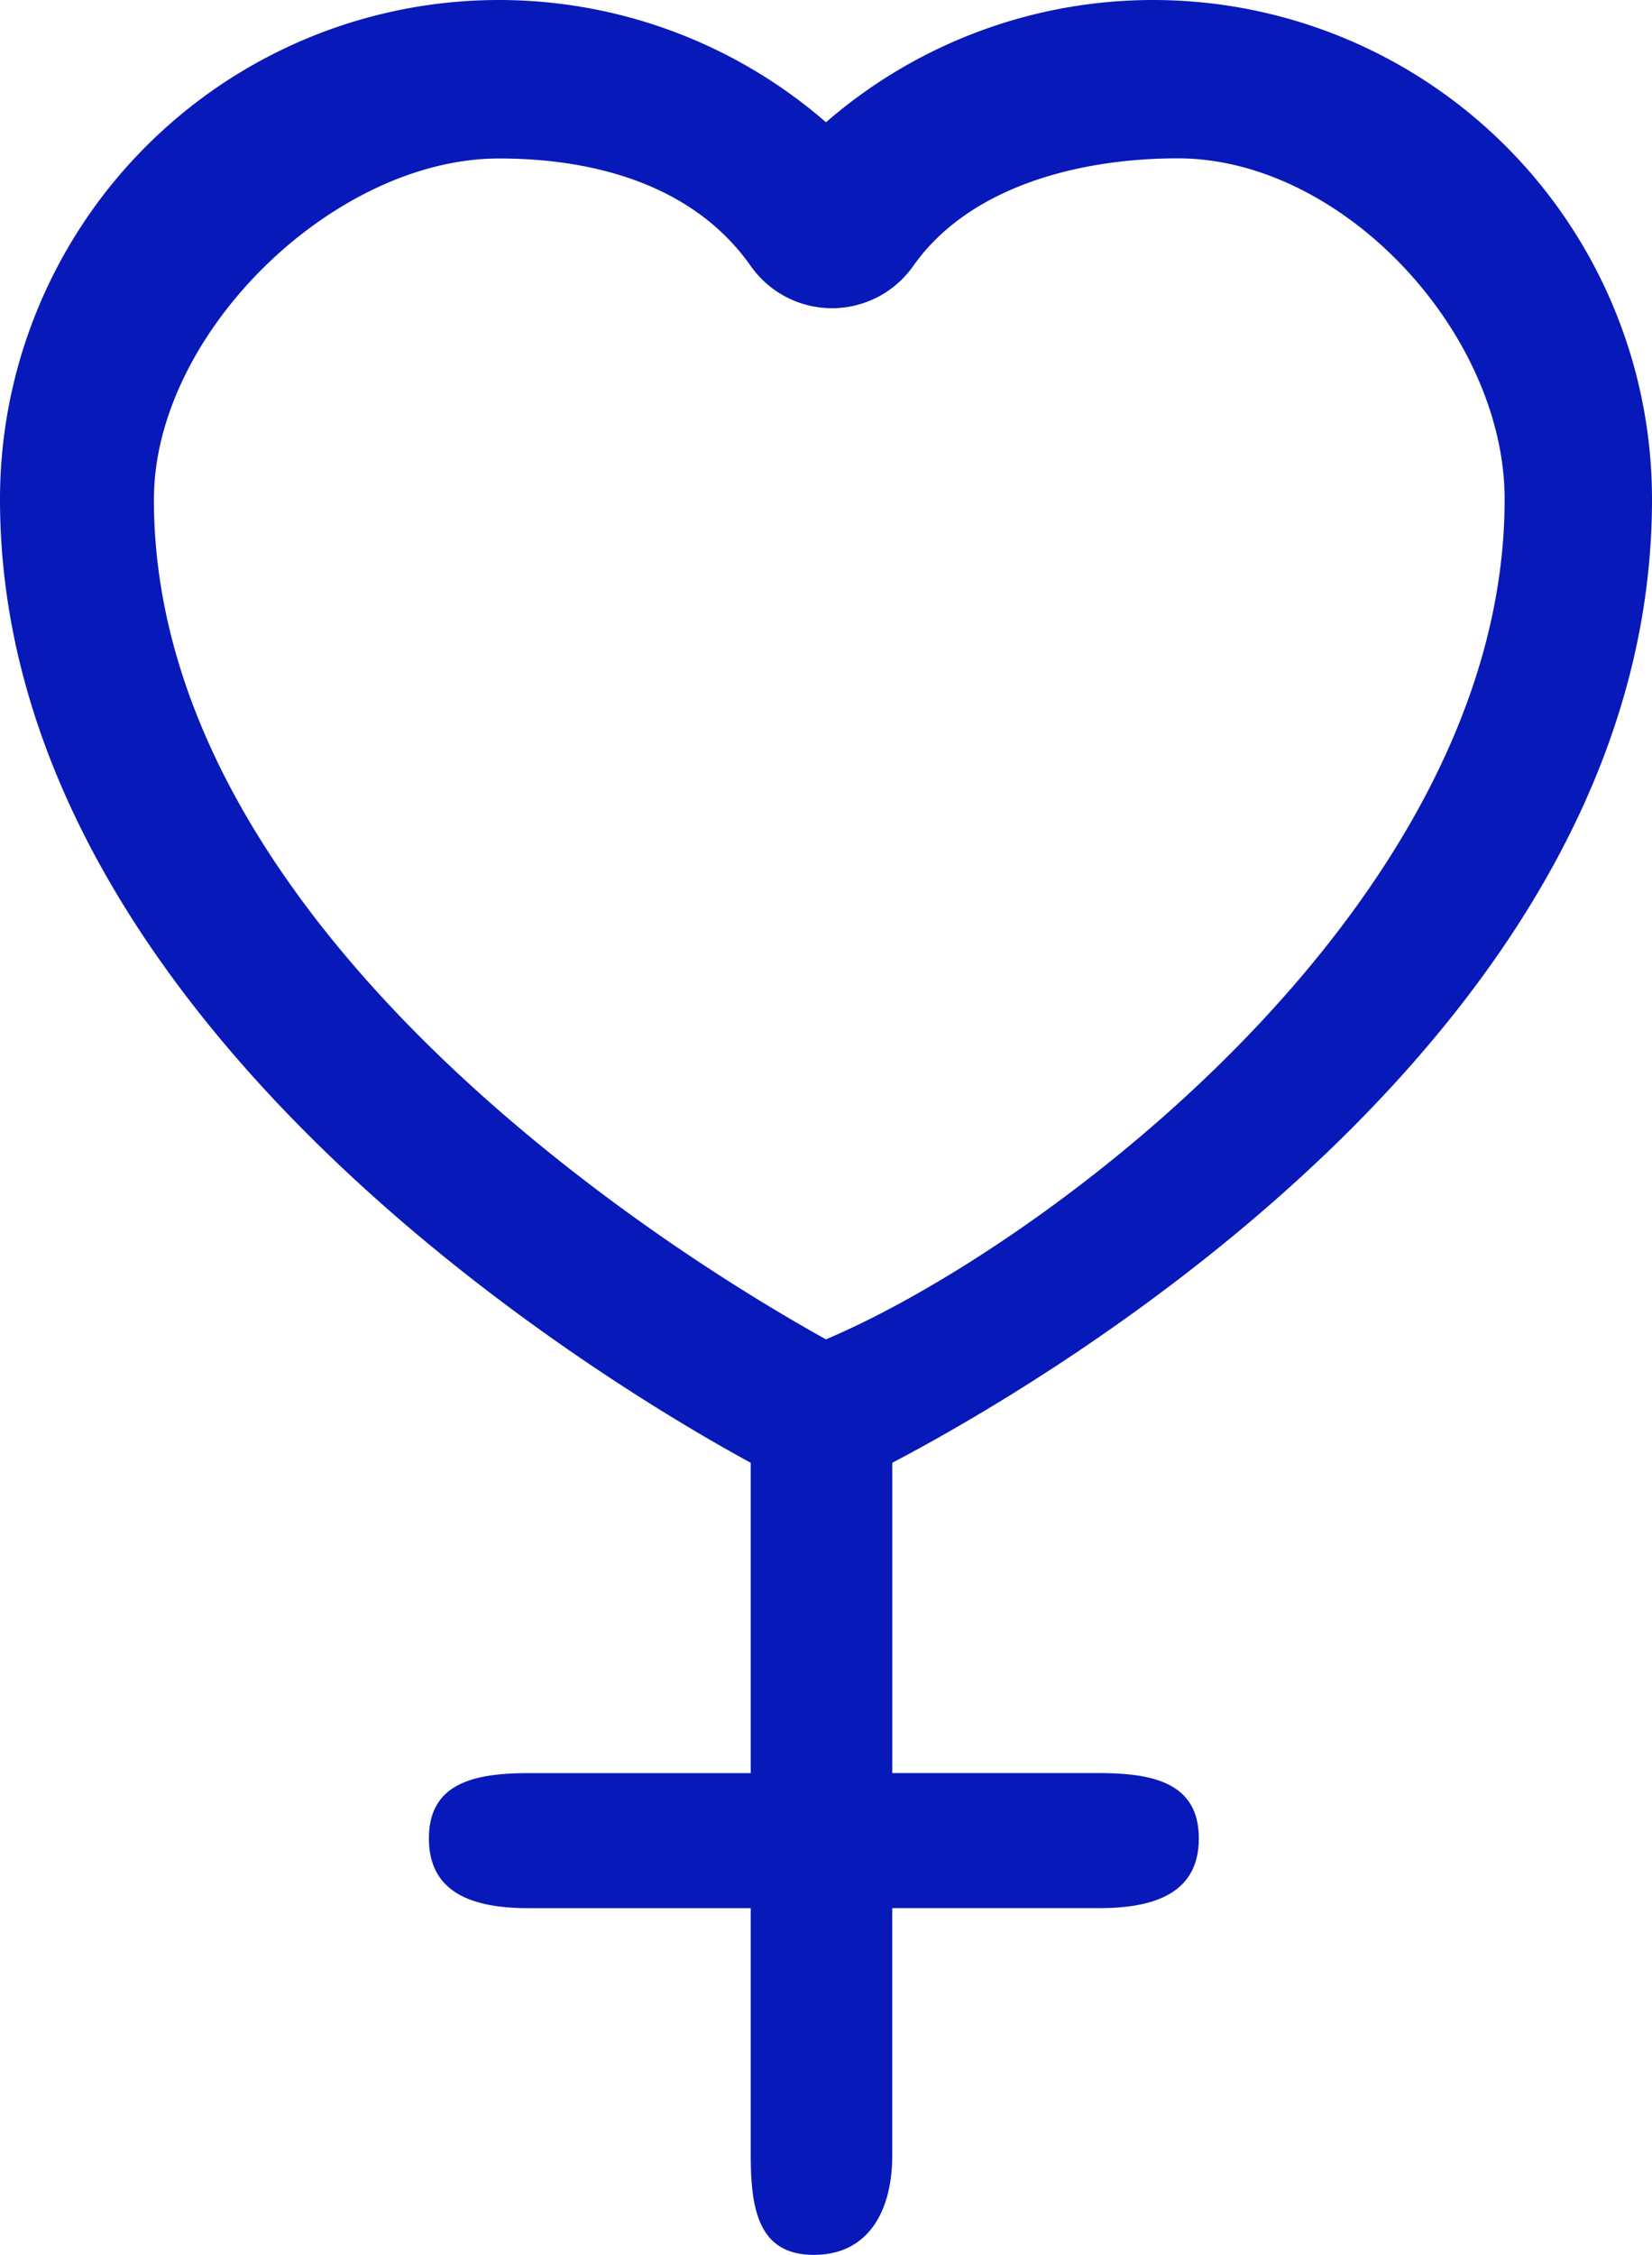 <?xml version="1.0" encoding="UTF-8"?> <svg xmlns="http://www.w3.org/2000/svg" width="49.124" height="67" viewBox="0 0 49.124 67"><path d="M70.031 25.159a14.836 14.836 0 0 0-24.562-11.206 14.836 14.836 0 0 0-24.562 11.206c0 14.9 16.593 25.5 22.324 28.627v9.221h-6.615c-1.631 0-2.955.309-2.955 1.941s1.324 2.071 2.955 2.071h6.615v7.347c0 1.632.246 2.955 1.878 2.955s2.33-1.321 2.33-2.956v-7.347H53.6c1.632 0 2.955-.44 2.955-2.071s-1.323-1.941-2.955-1.941h-6.16v-9.221c5.008-2.626 22.591-13.049 22.591-28.626zm-44.547 0c0-4.924 5.339-10.13 10.262-10.13 2.9 0 5.813.817 7.485 3.195a2.954 2.954 0 0 0 2.416 1.254 2.953 2.953 0 0 0 2.415-1.253c1.675-2.378 4.966-3.2 7.866-3.2 4.924 0 9.721 5.206 9.721 10.13 0 12.02-13.674 22.212-20.182 24.963-6.279-3.493-19.984-12.903-19.984-24.959z" transform="translate(-20.907 -10.32)" style="fill:#0719b8"></path></svg> 